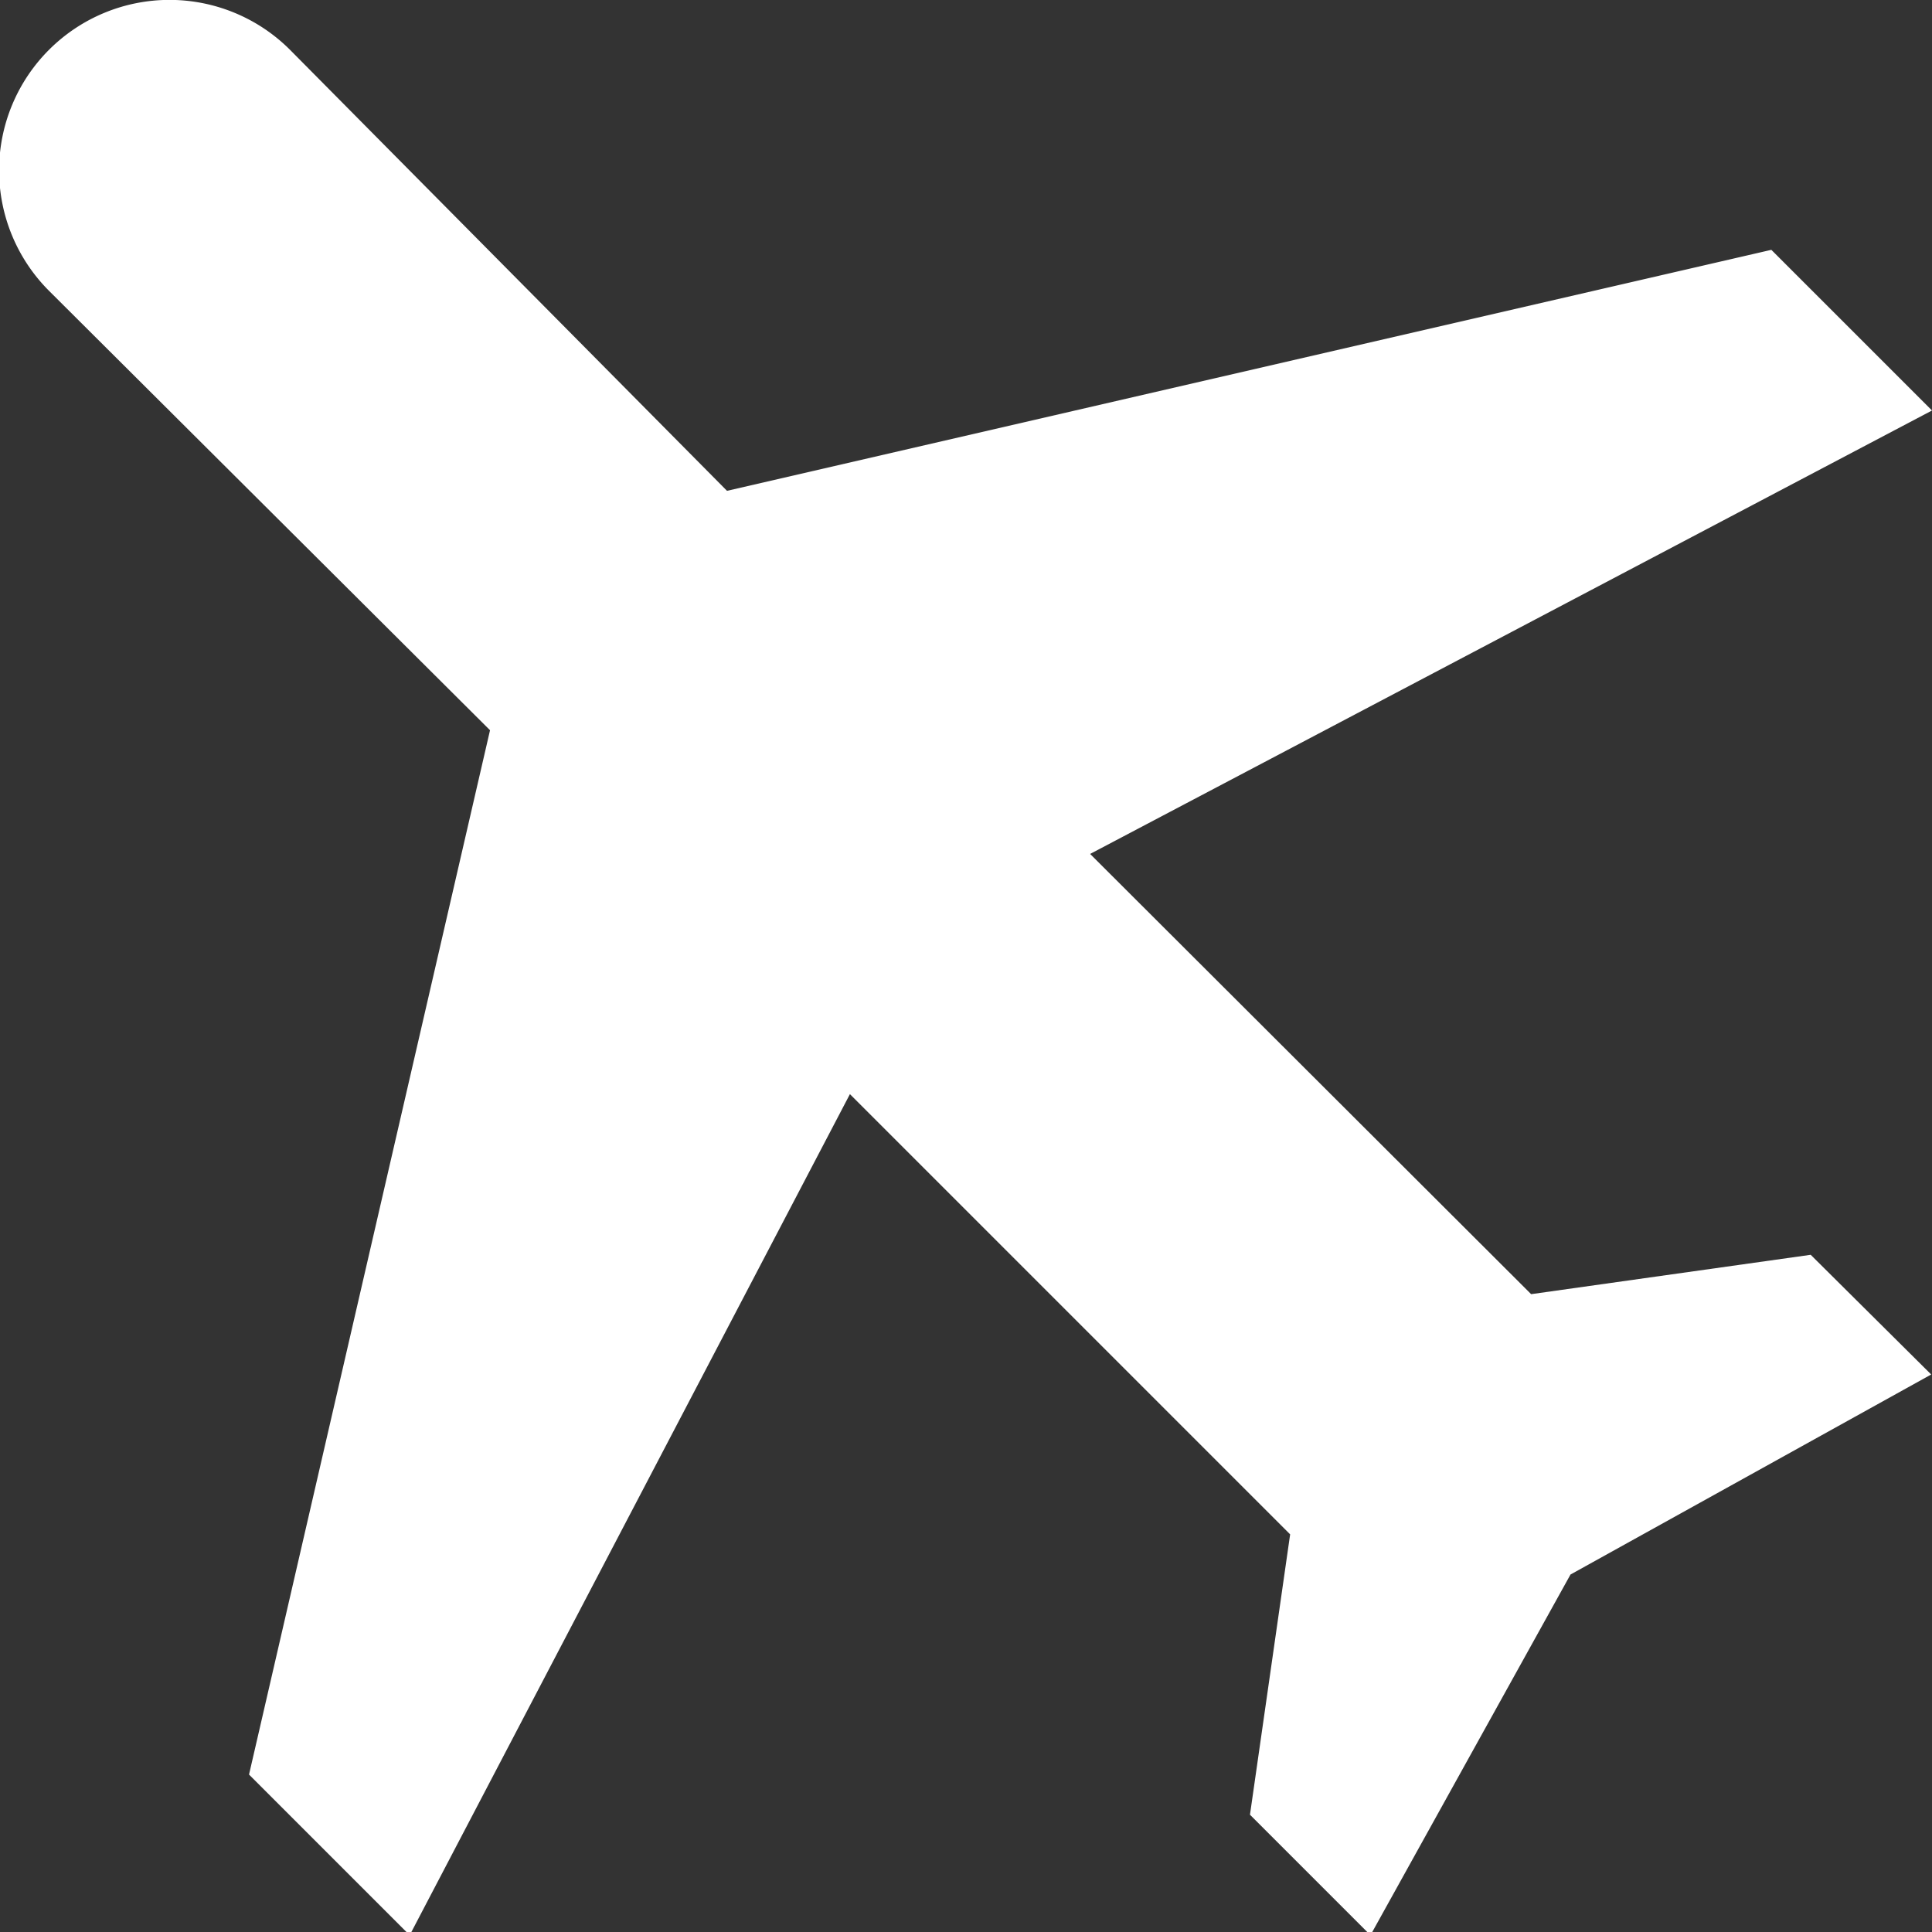 <svg xmlns="http://www.w3.org/2000/svg" width="24.05" height="24.05" viewBox="0 0 24.05 24.05"><rect x="0" y="0" width="24.05" height="24.05" fill="#333333" stroke="none"/><title>vw_airplane</title><g id="Layer_2" data-name="Layer 2"><g id="Layer_1-2" data-name="Layer 1"><path id="Path_91" data-name="Path 91" d="M24.05,5.11l-2-2-13,3L3.61.62a2.11,2.11,0,0,0-3,3L6.1,9.09l-3,13,2,2,5.48-10.47,5.48,5.48-.5,3.49,1.5,1.5,2.49-4.49,4.49-2.49-1.5-1.49-3.48.49-5.49-5.48Z" style="fill:#fff"/></g></g></svg>